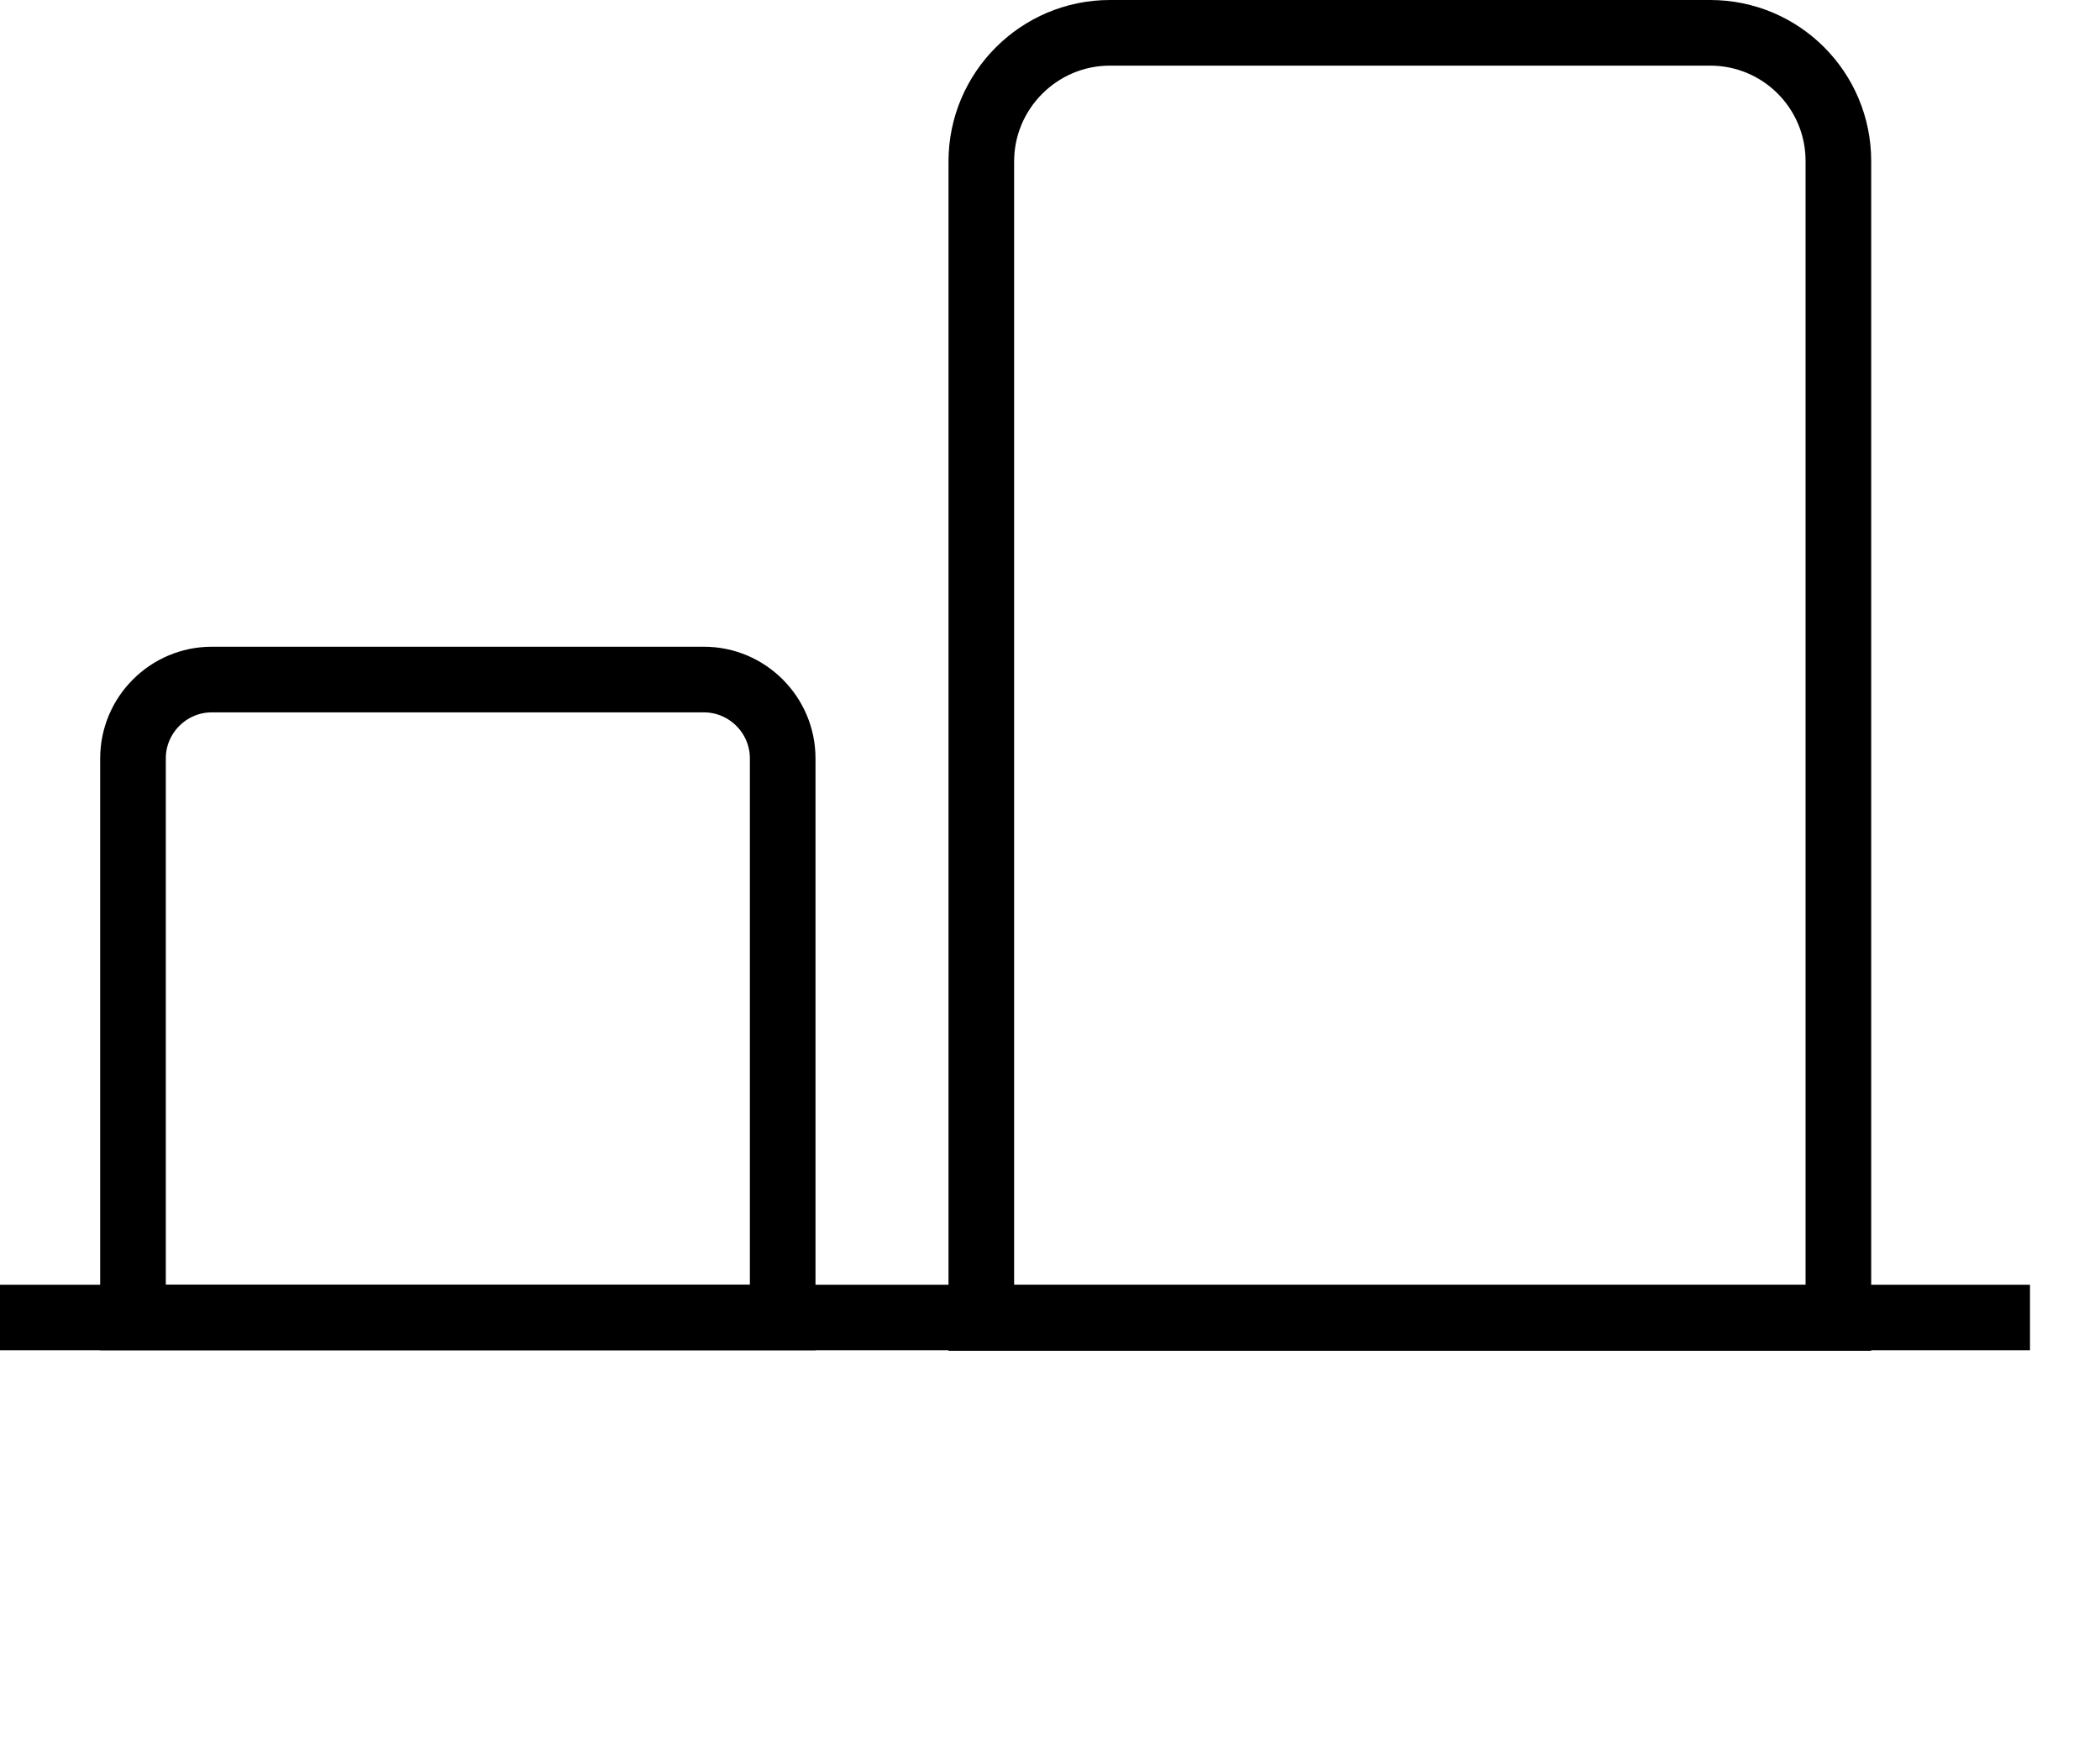 <svg width="48" height="40" viewBox="0 0 48 40" fill="none" xmlns="http://www.w3.org/2000/svg">
<g clip-path="url(#clip0_158_1120)">
<path d="M42.02 3.68V30.12H22.43V3.69C22.43 2.07 23.75 0.75 25.37 0.75H39.09C40.71 0.75 42.02 2.06 42.02 3.68Z" stroke="black" stroke-width="1.5" stroke-miterlimit="10"/>
<path d="M17.89 17.33V30.11H3.04V17.33C3.04 16.34 3.85 15.53 4.84 15.53H16.09C17.08 15.53 17.89 16.34 17.89 17.33Z" stroke="black" stroke-width="1.5" stroke-miterlimit="10"/>
<path d="M0 30.11H46.4" stroke="black" stroke-width="1.5" stroke-miterlimit="10"/>
</g>
<defs>
<clipPath id="clip0_158_1120">
<rect width="46.4" height="39.75" fill="white"/>
</clipPath>
</defs>
</svg>
